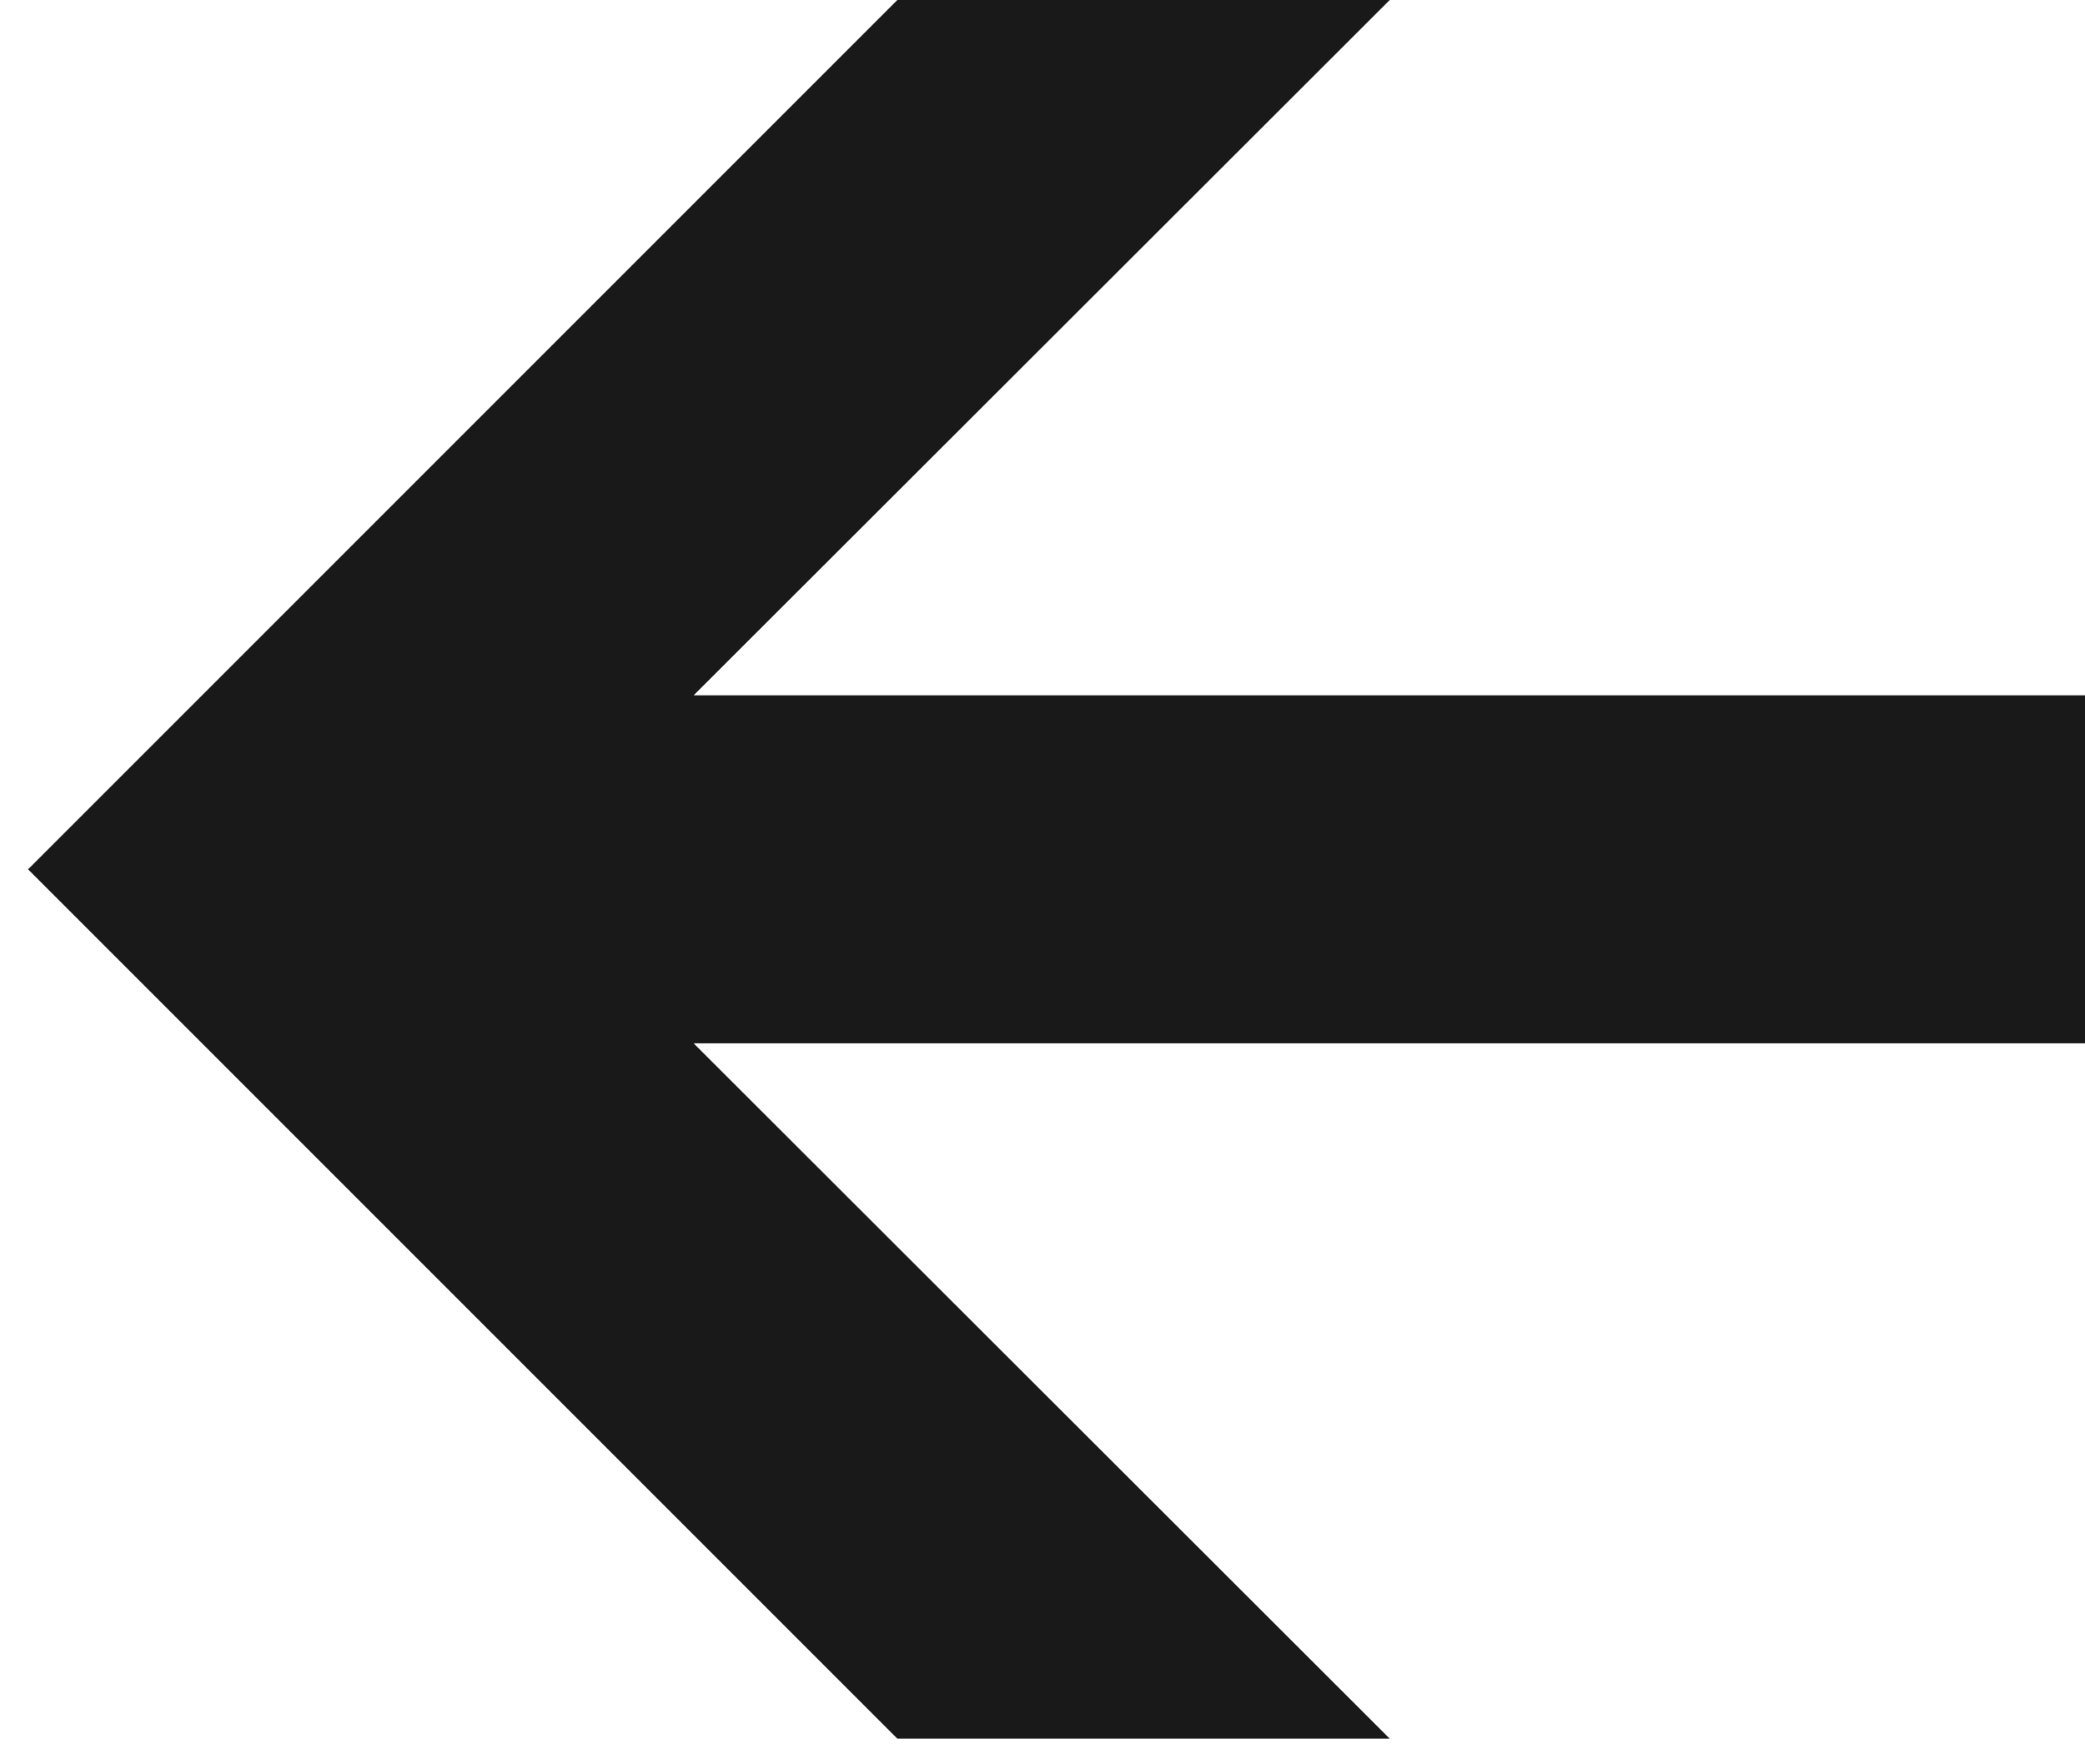 <?xml version="1.0" encoding="UTF-8" standalone="no"?>
<!DOCTYPE svg PUBLIC "-//W3C//DTD SVG 1.1//EN" "http://www.w3.org/Graphics/SVG/1.1/DTD/svg11.dtd">
<svg width="100%" height="100%" viewBox="0 0 52 44" version="1.1" xmlns="http://www.w3.org/2000/svg" xmlns:xlink="http://www.w3.org/1999/xlink" xml:space="preserve" xmlns:serif="http://www.serif.com/" style="fill-rule:evenodd;clip-rule:evenodd;stroke-linejoin:round;stroke-miterlimit:2;">
    <g transform="matrix(-2,0,0,2,4434.26,-7389.02)">
        <path d="M2216.78,3705.35L2205.94,3694.51L2199.8,3694.51L2208.48,3703.18L2191.13,3703.18L2191.13,3707.52L2208.48,3707.52L2199.8,3716.19L2205.94,3716.19L2216.78,3705.35Z" style="fill:rgb(26,25,25);fill-rule:nonzero;"/>
    </g>
</svg>
